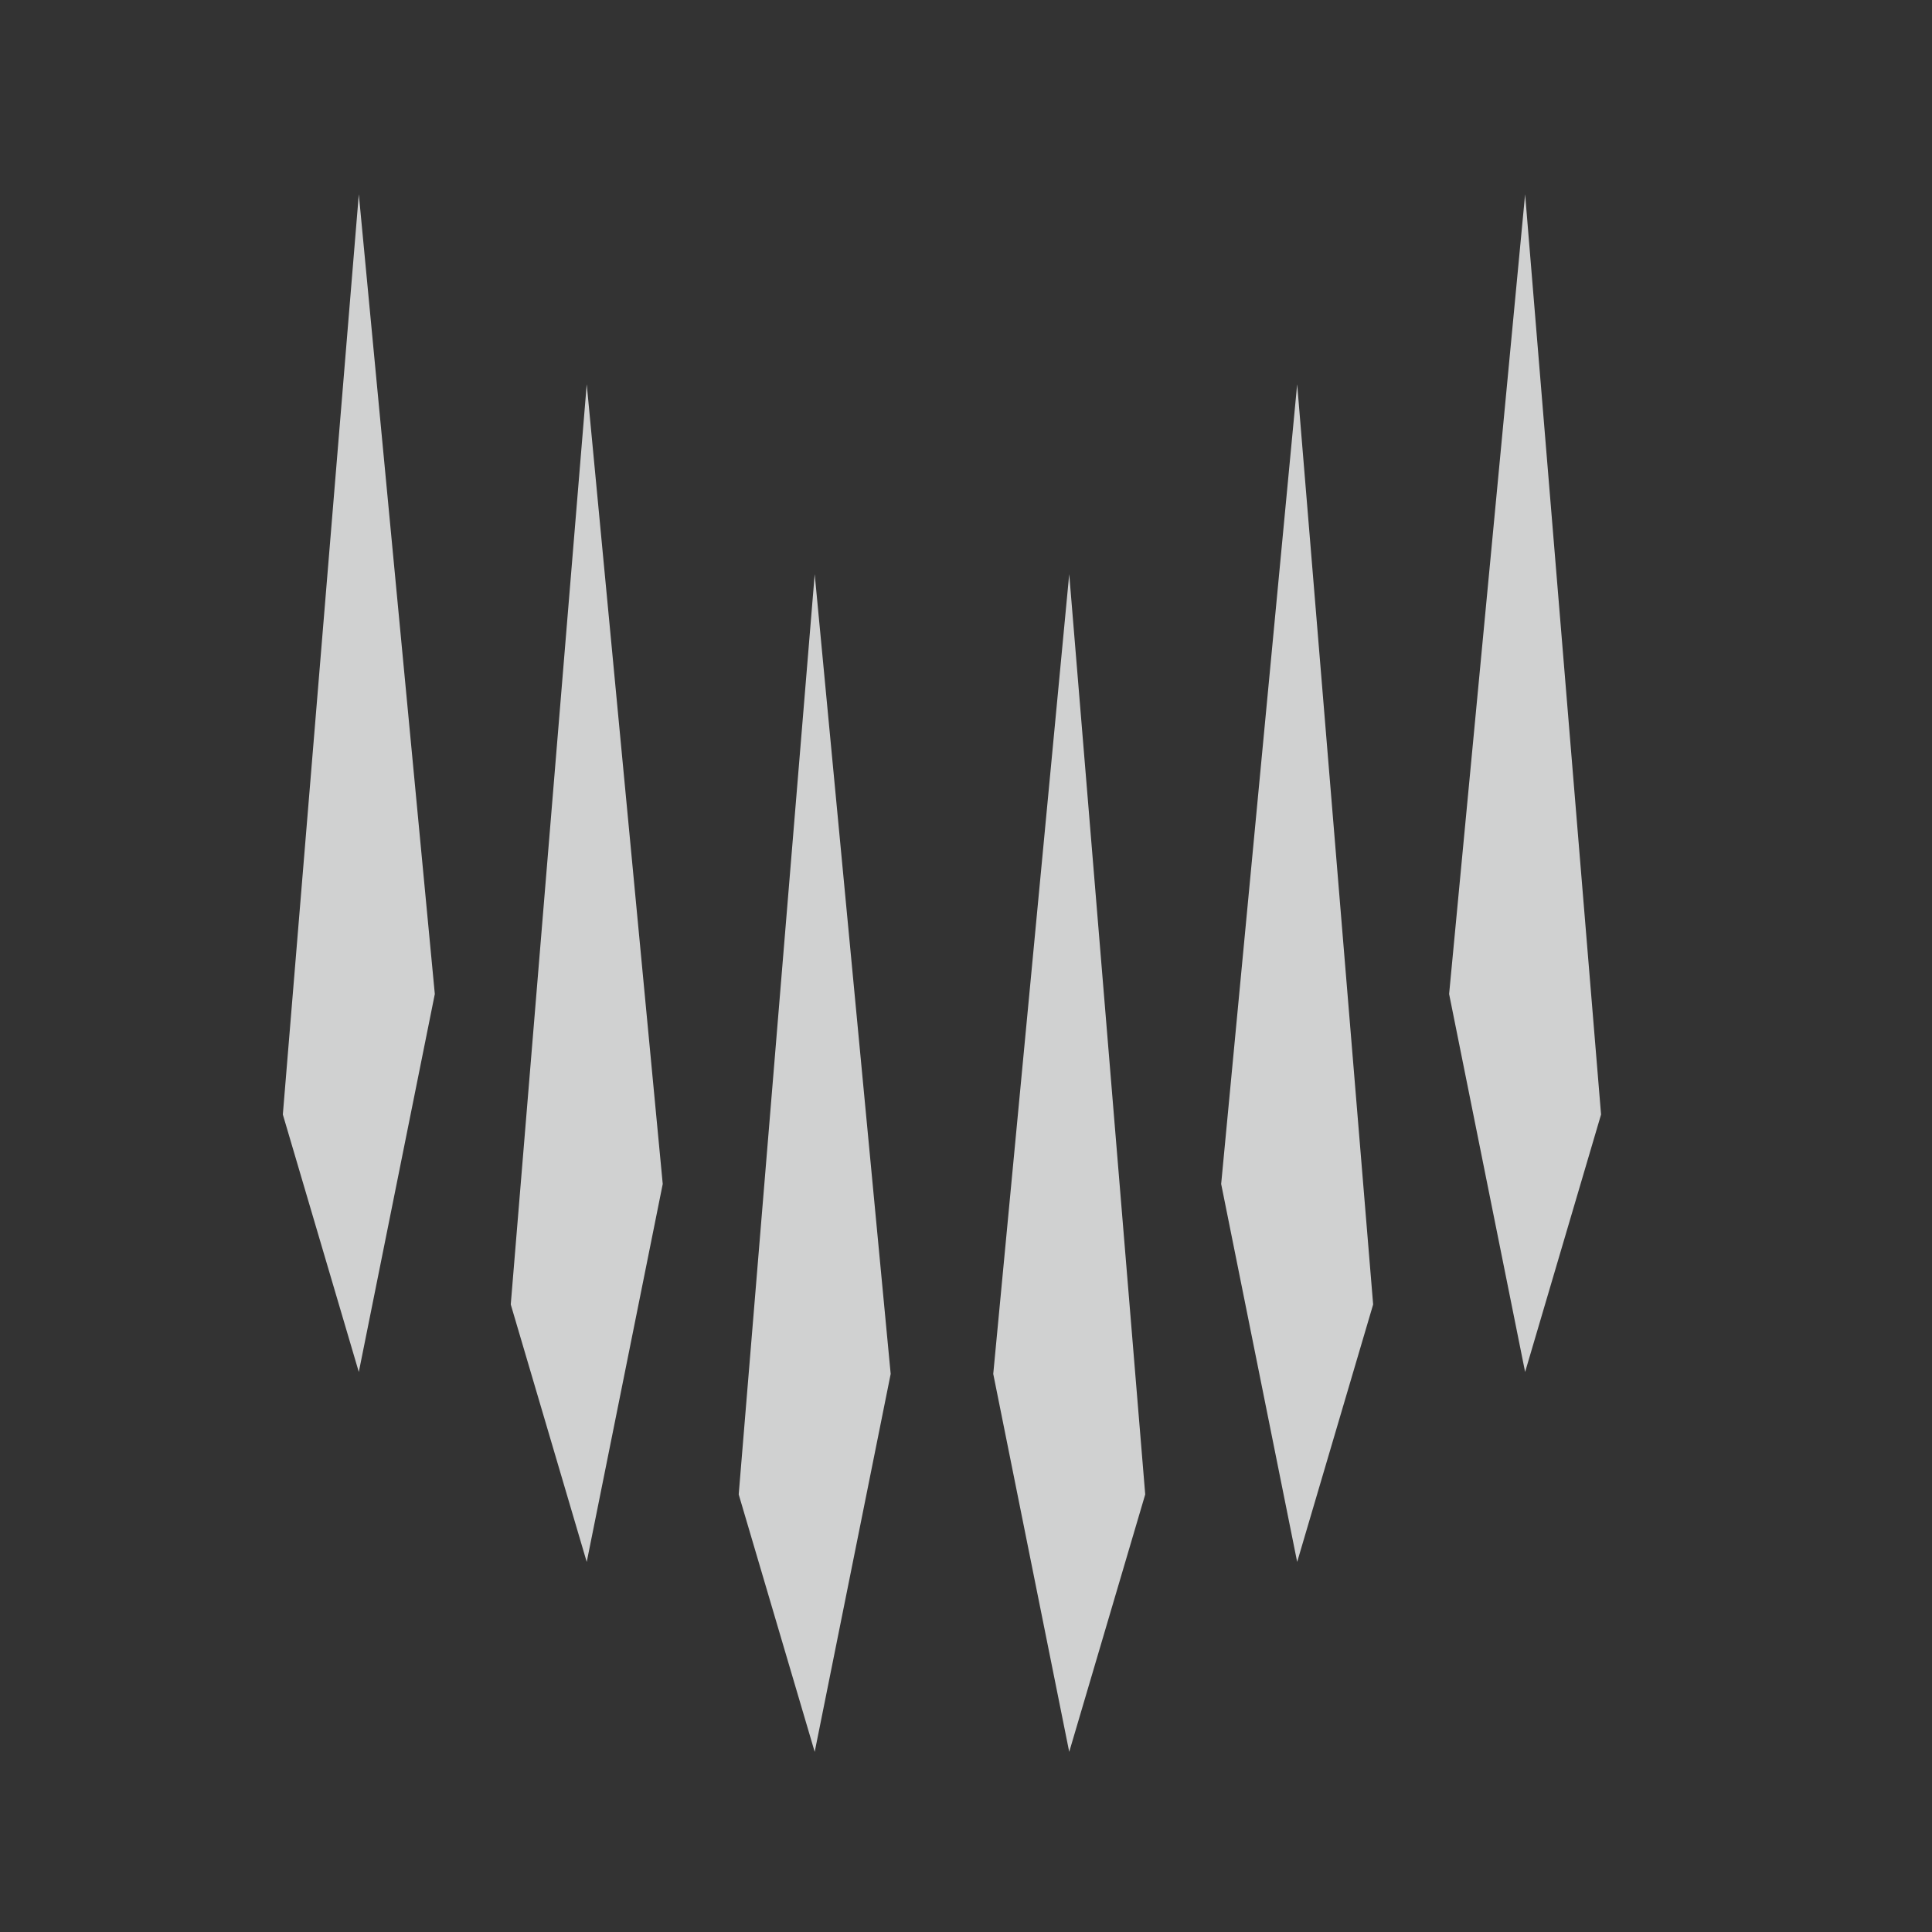 <svg width="68" height="68" viewBox="0 0 68 68" fill="none" xmlns="http://www.w3.org/2000/svg">
<rect x="0" y="0" width="68" height="68" fill="#333333" stroke="none"/>
<path d="M31.349 48.357L28.675 61.66L26 52.599L28.675 20.209L31.349 48.357ZM40.308 52.599L37.633 61.66L34.959 48.357L37.633 20.209L40.308 52.599ZM23.326 41.672L20.651 54.975L17.977 45.913L20.651 13.523L23.326 41.672ZM48.33 45.913L45.656 54.975L42.981 41.672L45.656 13.523L48.33 45.913ZM15.304 34.986L12.629 48.289L9.955 39.227L12.629 6.838L15.304 34.986ZM56.352 39.227L53.679 48.289L51.004 34.986L53.679 6.838L56.352 39.227Z" fill="#F7F8F9" fill-opacity="0.8"/>
</svg>
